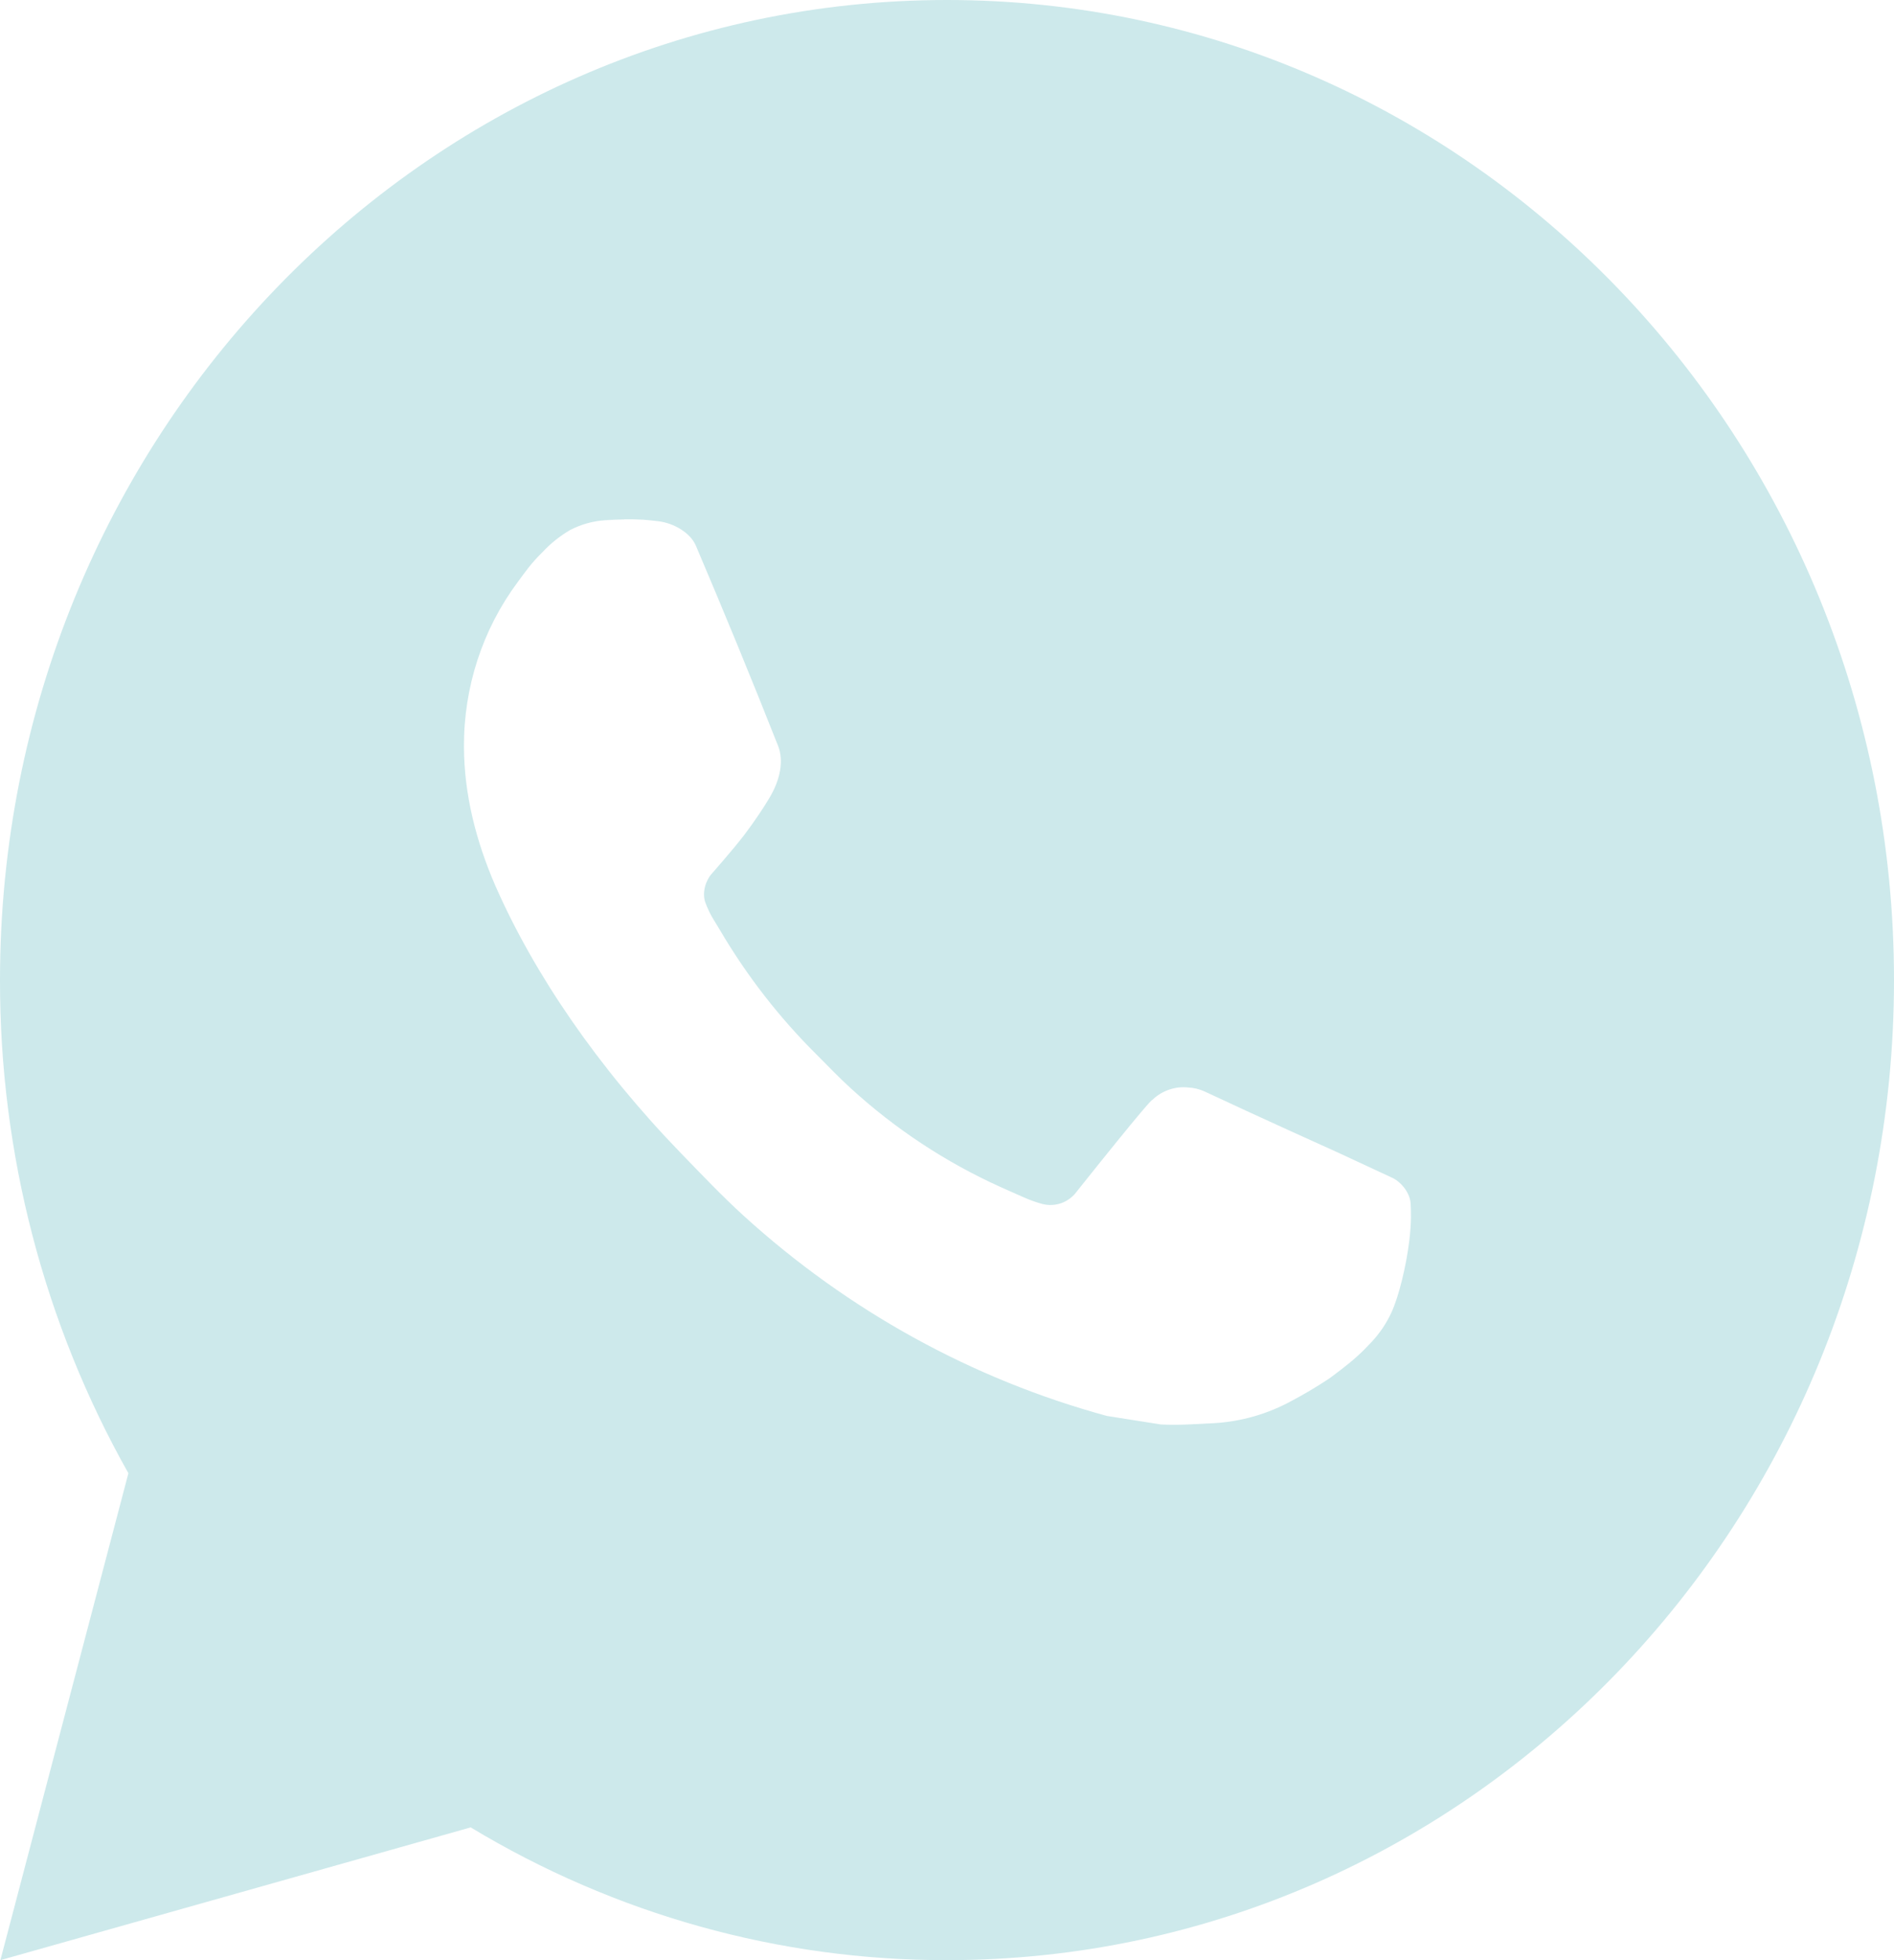 <?xml version="1.0" encoding="UTF-8"?> <svg xmlns="http://www.w3.org/2000/svg" width="29" height="30" viewBox="0 0 29 30" fill="none"><path d="M14.5 0C22.508 0 29 6.715 29 15C29 23.285 22.508 30 14.5 30C11.938 30.004 9.42 29.303 7.207 27.968L0.006 30L1.966 22.548C0.674 20.257 -0.004 17.652 2.01263e-05 15C2.01263e-05 6.715 6.492 0 14.5 0ZM9.558 7.95L9.268 7.962C9.081 7.974 8.897 8.025 8.729 8.112C8.572 8.204 8.428 8.319 8.303 8.454C8.129 8.623 8.03 8.77 7.924 8.913C7.388 9.634 7.099 10.52 7.104 11.43C7.106 12.165 7.292 12.88 7.582 13.55C8.175 14.902 9.151 16.335 10.439 17.663C10.749 17.982 11.053 18.303 11.381 18.602C12.981 20.059 14.887 21.11 16.949 21.671L17.773 21.801C18.041 21.816 18.309 21.795 18.579 21.782C19.001 21.759 19.413 21.641 19.787 21.435C19.977 21.334 20.162 21.224 20.342 21.105C20.342 21.105 20.404 21.063 20.523 20.97C20.719 20.82 20.839 20.713 21.002 20.538C21.122 20.409 21.227 20.258 21.306 20.085C21.419 19.84 21.532 19.374 21.579 18.985C21.614 18.689 21.604 18.526 21.599 18.426C21.593 18.265 21.464 18.099 21.324 18.029L20.48 17.637C20.48 17.637 19.218 17.069 18.447 16.706C18.366 16.669 18.28 16.648 18.192 16.644C18.093 16.633 17.992 16.645 17.898 16.678C17.803 16.711 17.716 16.764 17.644 16.834C17.636 16.831 17.539 16.917 16.491 18.231C16.431 18.315 16.348 18.378 16.253 18.413C16.158 18.447 16.055 18.452 15.957 18.426C15.863 18.4 15.77 18.367 15.68 18.327C15.501 18.249 15.438 18.219 15.315 18.165C14.483 17.789 13.712 17.282 13.031 16.66C12.848 16.495 12.679 16.316 12.505 16.142C11.934 15.576 11.437 14.937 11.026 14.239L10.94 14.097C10.879 14.001 10.829 13.898 10.792 13.79C10.737 13.569 10.881 13.392 10.881 13.392C10.881 13.392 11.233 12.993 11.397 12.777C11.556 12.567 11.691 12.363 11.778 12.217C11.95 11.932 12.003 11.64 11.913 11.414C11.507 10.387 11.087 9.366 10.655 8.352C10.569 8.151 10.315 8.007 10.085 7.978C10.007 7.969 9.928 7.96 9.85 7.954C9.655 7.944 9.46 7.946 9.266 7.96L9.557 7.948L9.558 7.95Z" fill="#CDE9EB"></path></svg> 